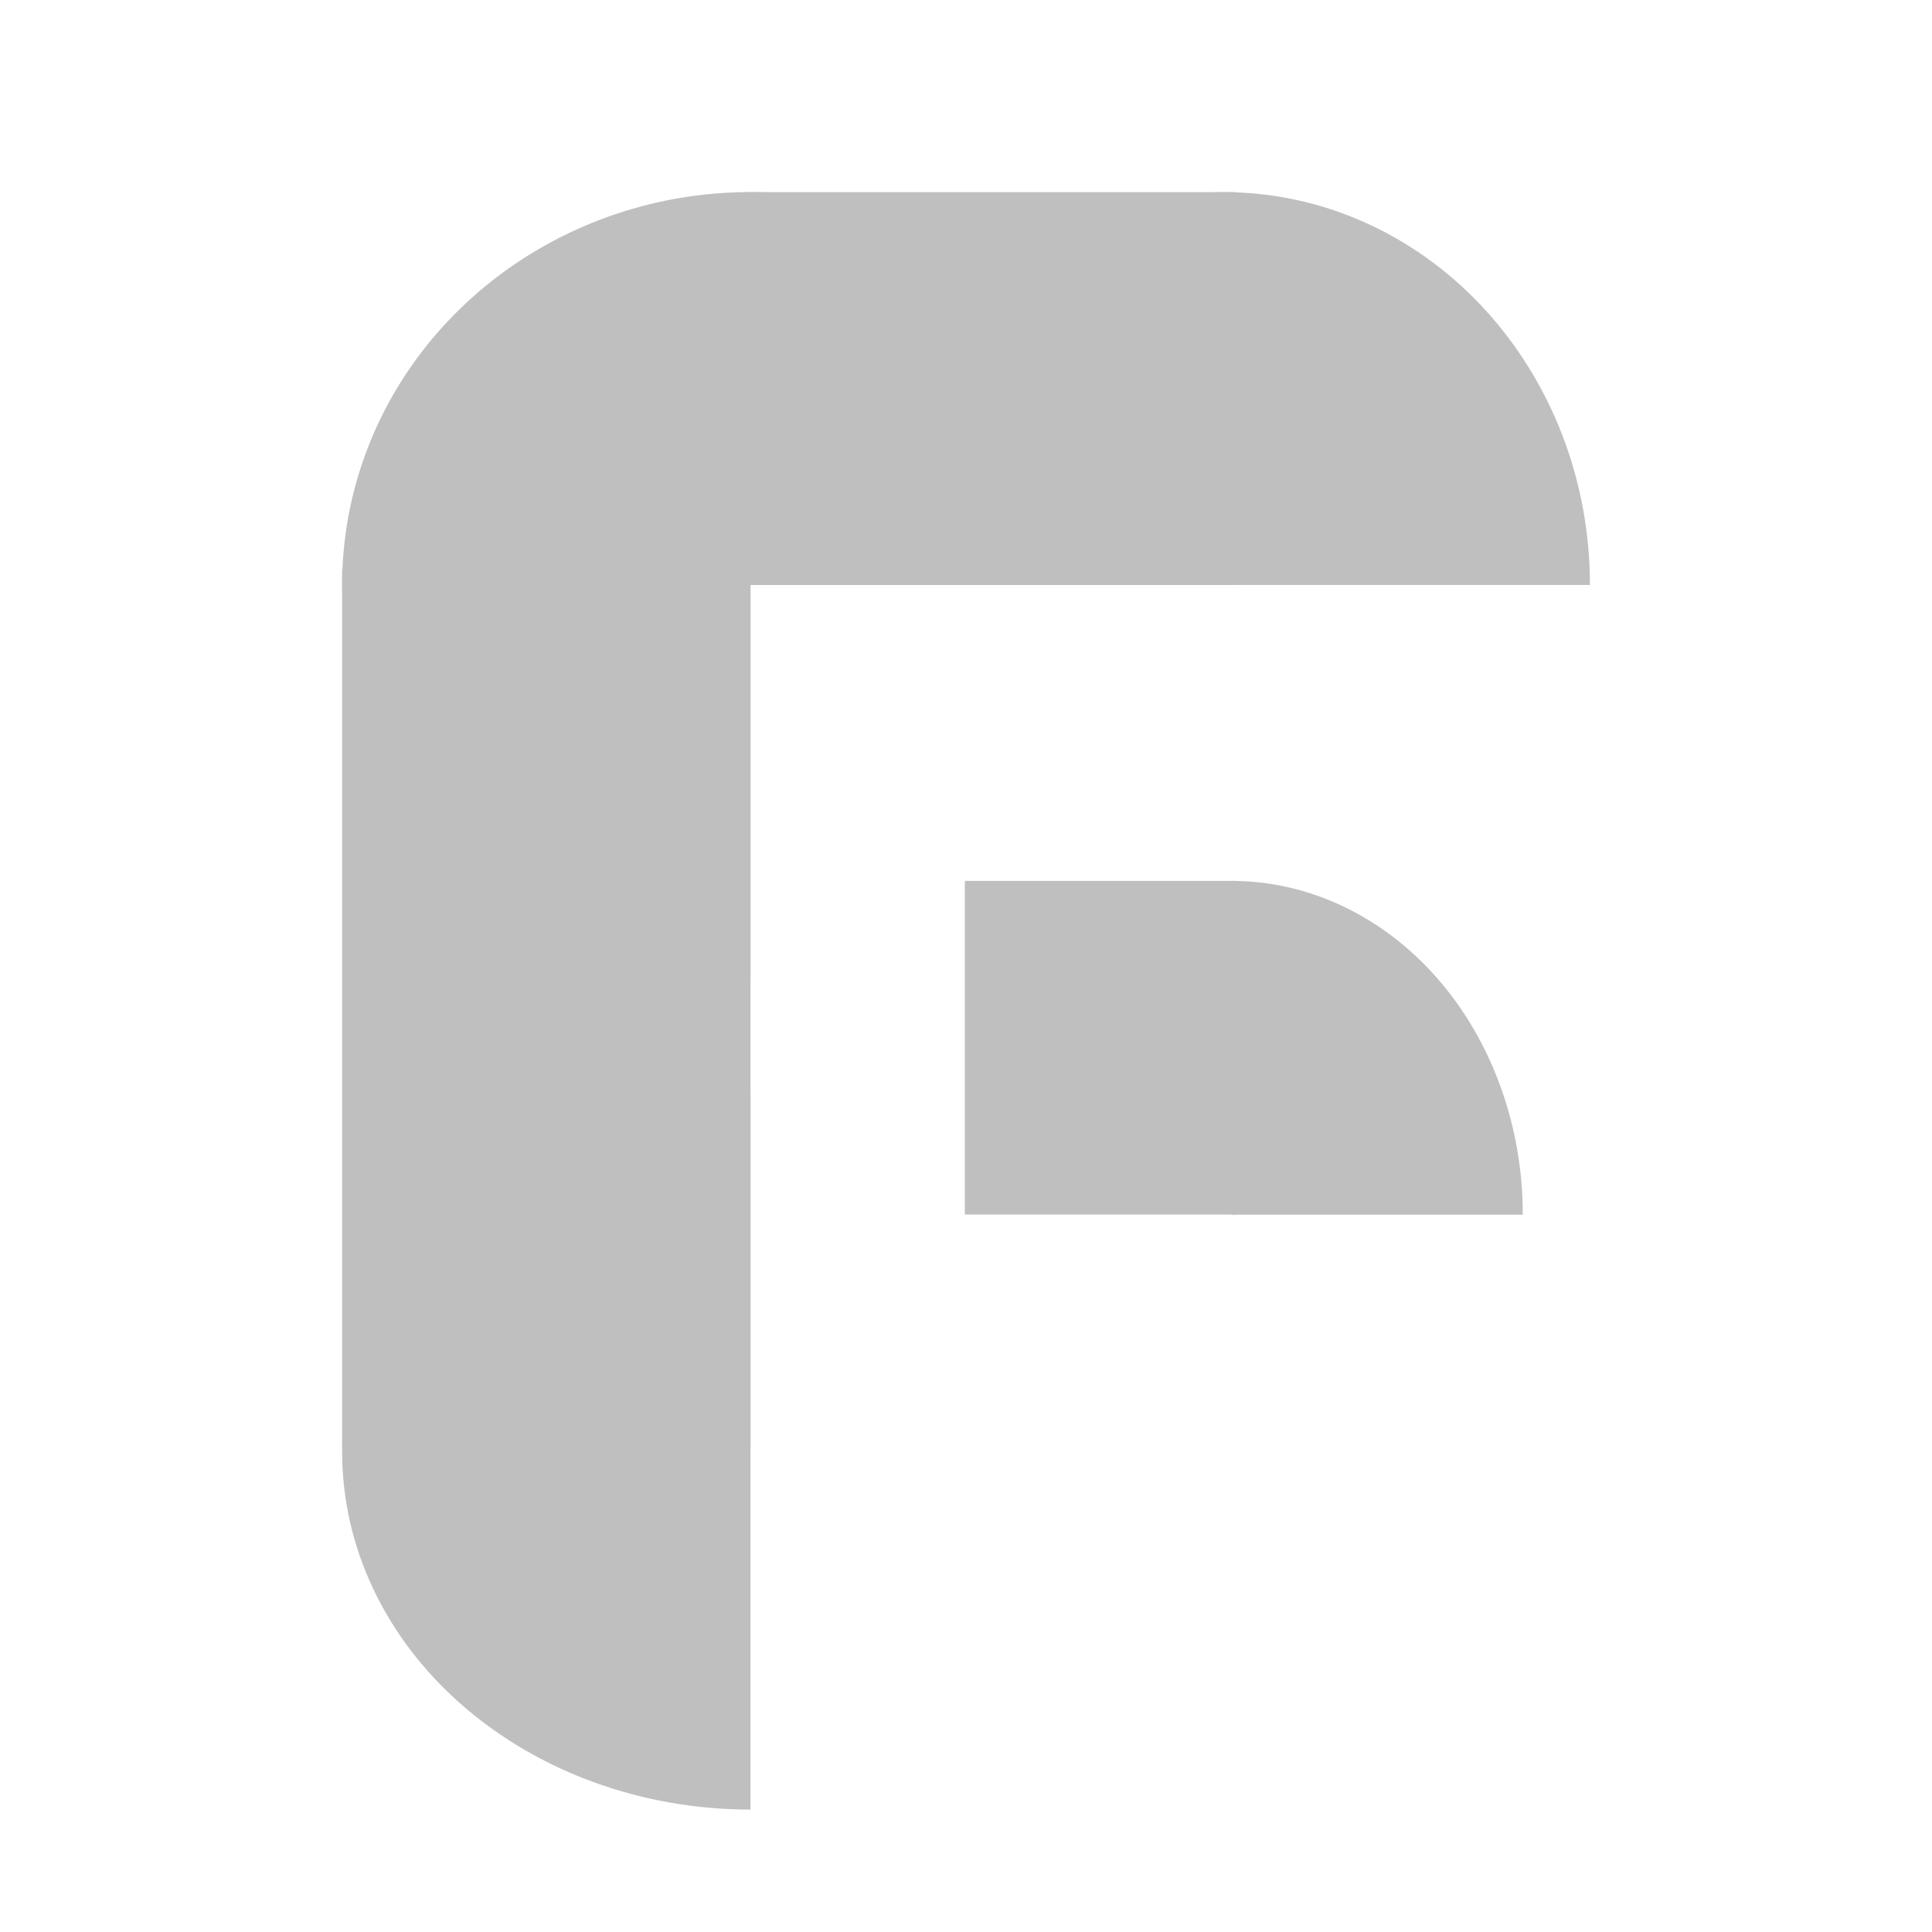 <svg width="22" height="22" viewBox="0 0 22 22" fill="none" xmlns="http://www.w3.org/2000/svg">
<path d="M13.197 6.661C13.197 5.776 12.924 4.911 12.413 4.176C11.902 3.44 11.176 2.867 10.326 2.528C9.476 2.189 8.541 2.101 7.639 2.273C6.737 2.446 5.908 2.872 5.258 3.498C4.607 4.123 4.165 4.92 3.985 5.788C3.806 6.656 3.898 7.555 4.25 8.373C4.602 9.19 5.198 9.889 5.963 10.38C6.727 10.872 7.626 11.134 8.546 11.134V6.661H13.197Z" fill="url(#paint0_linear_11996_19397)"/>
<path d="M18.105 6.661C18.105 6.073 17.998 5.492 17.788 4.949C17.578 4.406 17.271 3.913 16.884 3.498C16.497 3.082 16.037 2.753 15.531 2.528C15.025 2.303 14.483 2.188 13.935 2.188C13.388 2.188 12.846 2.303 12.34 2.528C11.834 2.753 11.374 3.082 10.987 3.498C10.6 3.913 10.293 4.406 10.083 4.949C9.873 5.492 9.765 6.073 9.765 6.661L18.105 6.661Z" fill="url(#paint1_linear_11996_19397)"/>
<path d="M17.34 13.832C17.34 13.332 17.255 12.838 17.088 12.377C16.922 11.916 16.678 11.497 16.37 11.144C16.062 10.791 15.697 10.512 15.295 10.321C14.893 10.13 14.462 10.031 14.027 10.031V13.832H17.34Z" fill="url(#paint2_linear_11996_19397)"/>
<path d="M8.546 12.461C7.935 12.461 7.331 12.566 6.766 12.771C6.202 12.976 5.69 13.276 5.258 13.654C4.826 14.032 4.483 14.481 4.25 14.975C4.016 15.469 3.896 15.999 3.896 16.534C3.896 17.068 4.016 17.598 4.25 18.092C4.483 18.586 4.826 19.035 5.258 19.413C5.69 19.791 6.202 20.091 6.766 20.296C7.331 20.501 7.935 20.606 8.546 20.606L8.546 12.461Z" fill="url(#paint3_linear_11996_19397)"/>
<path d="M8.546 6.484L8.546 16.489L3.896 16.489L3.896 6.484H8.546Z" fill="url(#paint4_linear_11996_19397)"/>
<path d="M14.076 6.66L8.493 6.66L8.493 2.188L14.076 2.188V6.66Z" fill="url(#paint5_linear_11996_19397)"/>
<path d="M14.076 13.83H10.987V10.031L14.076 10.031V13.83Z" fill="url(#paint6_linear_11996_19397)"/>
<defs>
<linearGradient id="paint0_linear_11996_19397" x1="11.001" y1="2.188" x2="11.001" y2="20.606" gradientUnits="userSpaceOnUse">
<stop stop-color="#bfbfbf"/>
<stop offset="1" stop-color="#bfbfbf"/>
</linearGradient>
<linearGradient id="paint1_linear_11996_19397" x1="11.001" y1="2.188" x2="11.001" y2="20.606" gradientUnits="userSpaceOnUse">
<stop stop-color="#bfbfbf"/>
<stop offset="1" stop-color="#bfbfbf"/>
</linearGradient>
<linearGradient id="paint2_linear_11996_19397" x1="11.001" y1="2.188" x2="11.001" y2="20.606" gradientUnits="userSpaceOnUse">
<stop stop-color="#bfbfbf"/>
<stop offset="1" stop-color="#bfbfbf"/>
</linearGradient>
<linearGradient id="paint3_linear_11996_19397" x1="11.001" y1="2.188" x2="11.001" y2="20.606" gradientUnits="userSpaceOnUse">
<stop stop-color="#bfbfbf"/>
<stop offset="1" stop-color="#bfbfbf"/>
</linearGradient>
<linearGradient id="paint4_linear_11996_19397" x1="11.001" y1="2.188" x2="11.001" y2="20.606" gradientUnits="userSpaceOnUse">
<stop stop-color="#bfbfbf"/>
<stop offset="1" stop-color="#bfbfbf"/>
</linearGradient>
<linearGradient id="paint5_linear_11996_19397" x1="11.001" y1="2.188" x2="11.001" y2="20.606" gradientUnits="userSpaceOnUse">
<stop stop-color="#bfbfbf"/>
<stop offset="1" stop-color="#bfbfbf"/>
</linearGradient>
<linearGradient id="paint6_linear_11996_19397" x1="11.001" y1="2.188" x2="11.001" y2="20.606" gradientUnits="userSpaceOnUse">
<stop stop-color="#bfbfbf"/>
<stop offset="1" stop-color="#bfbfbf"/>
</linearGradient>
</defs>
</svg>

